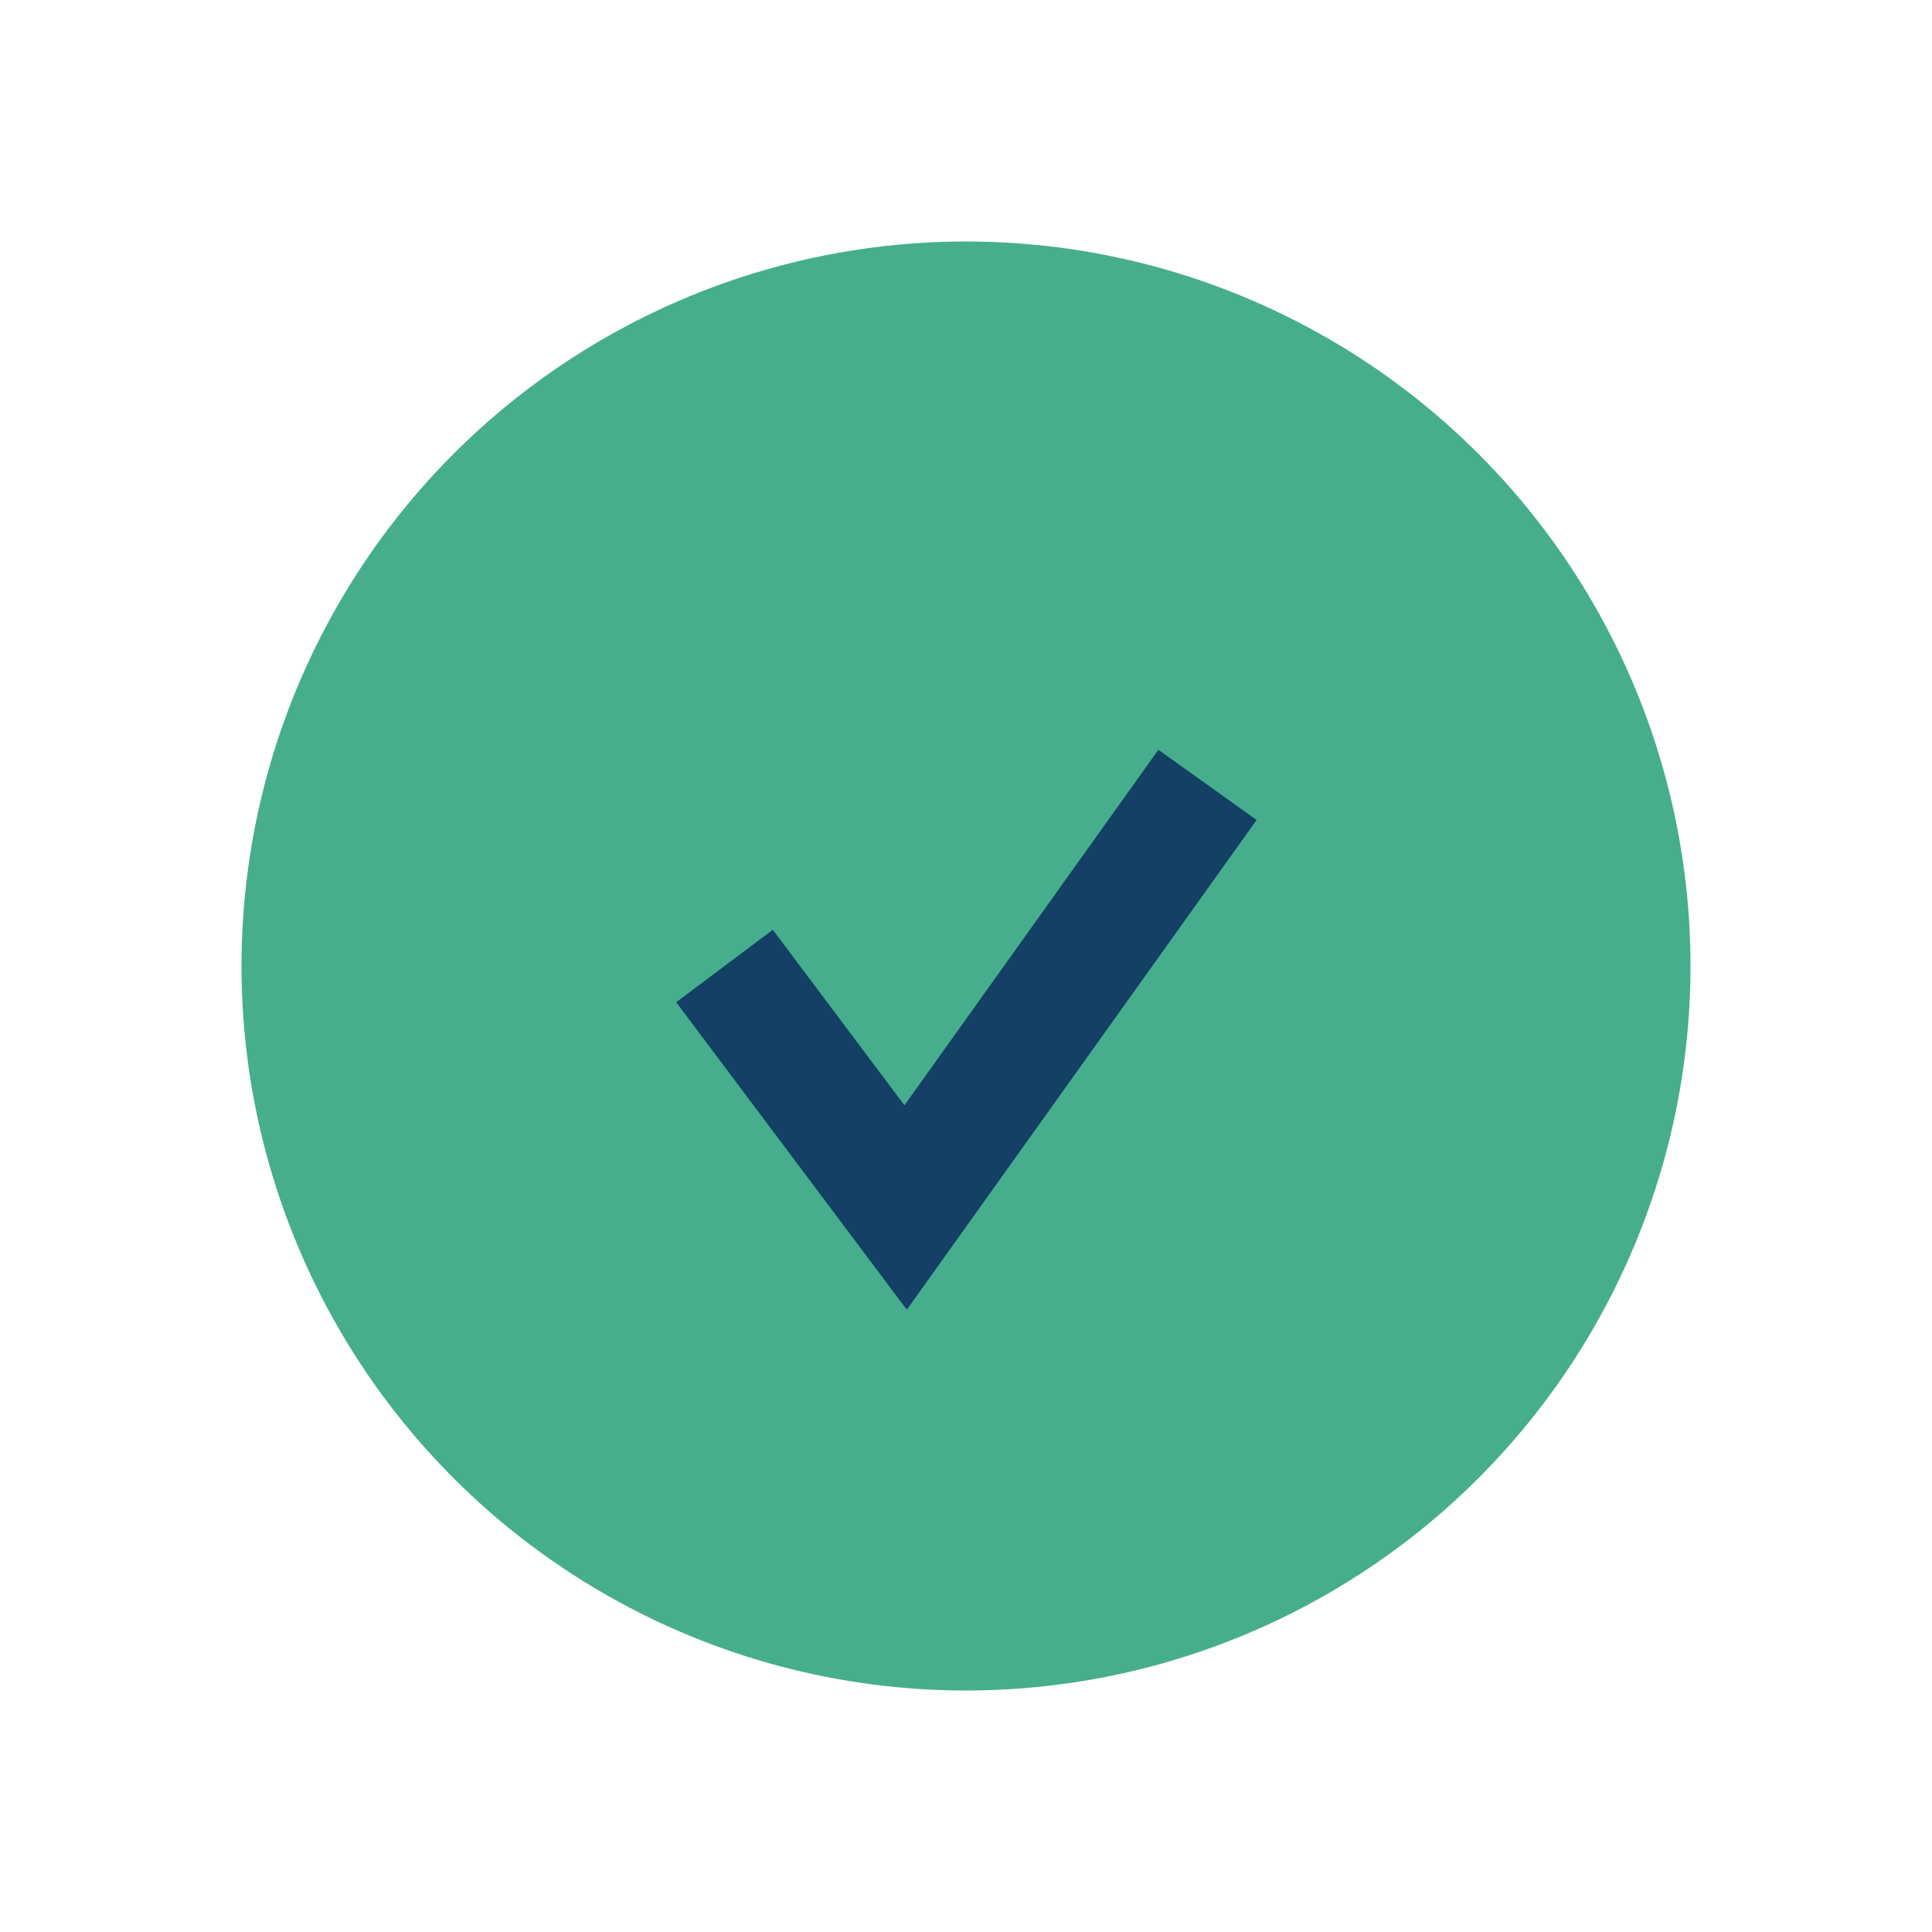 <?xml version="1.0" encoding="UTF-8"?>
<svg xmlns="http://www.w3.org/2000/svg" width="32" height="32" viewBox="0 0 32 32"><circle cx="16" cy="16" r="12" fill="#46AE8D"/><path d="M12 16l3 4 5-7" stroke="#134064" stroke-width="2" fill="none"/></svg>